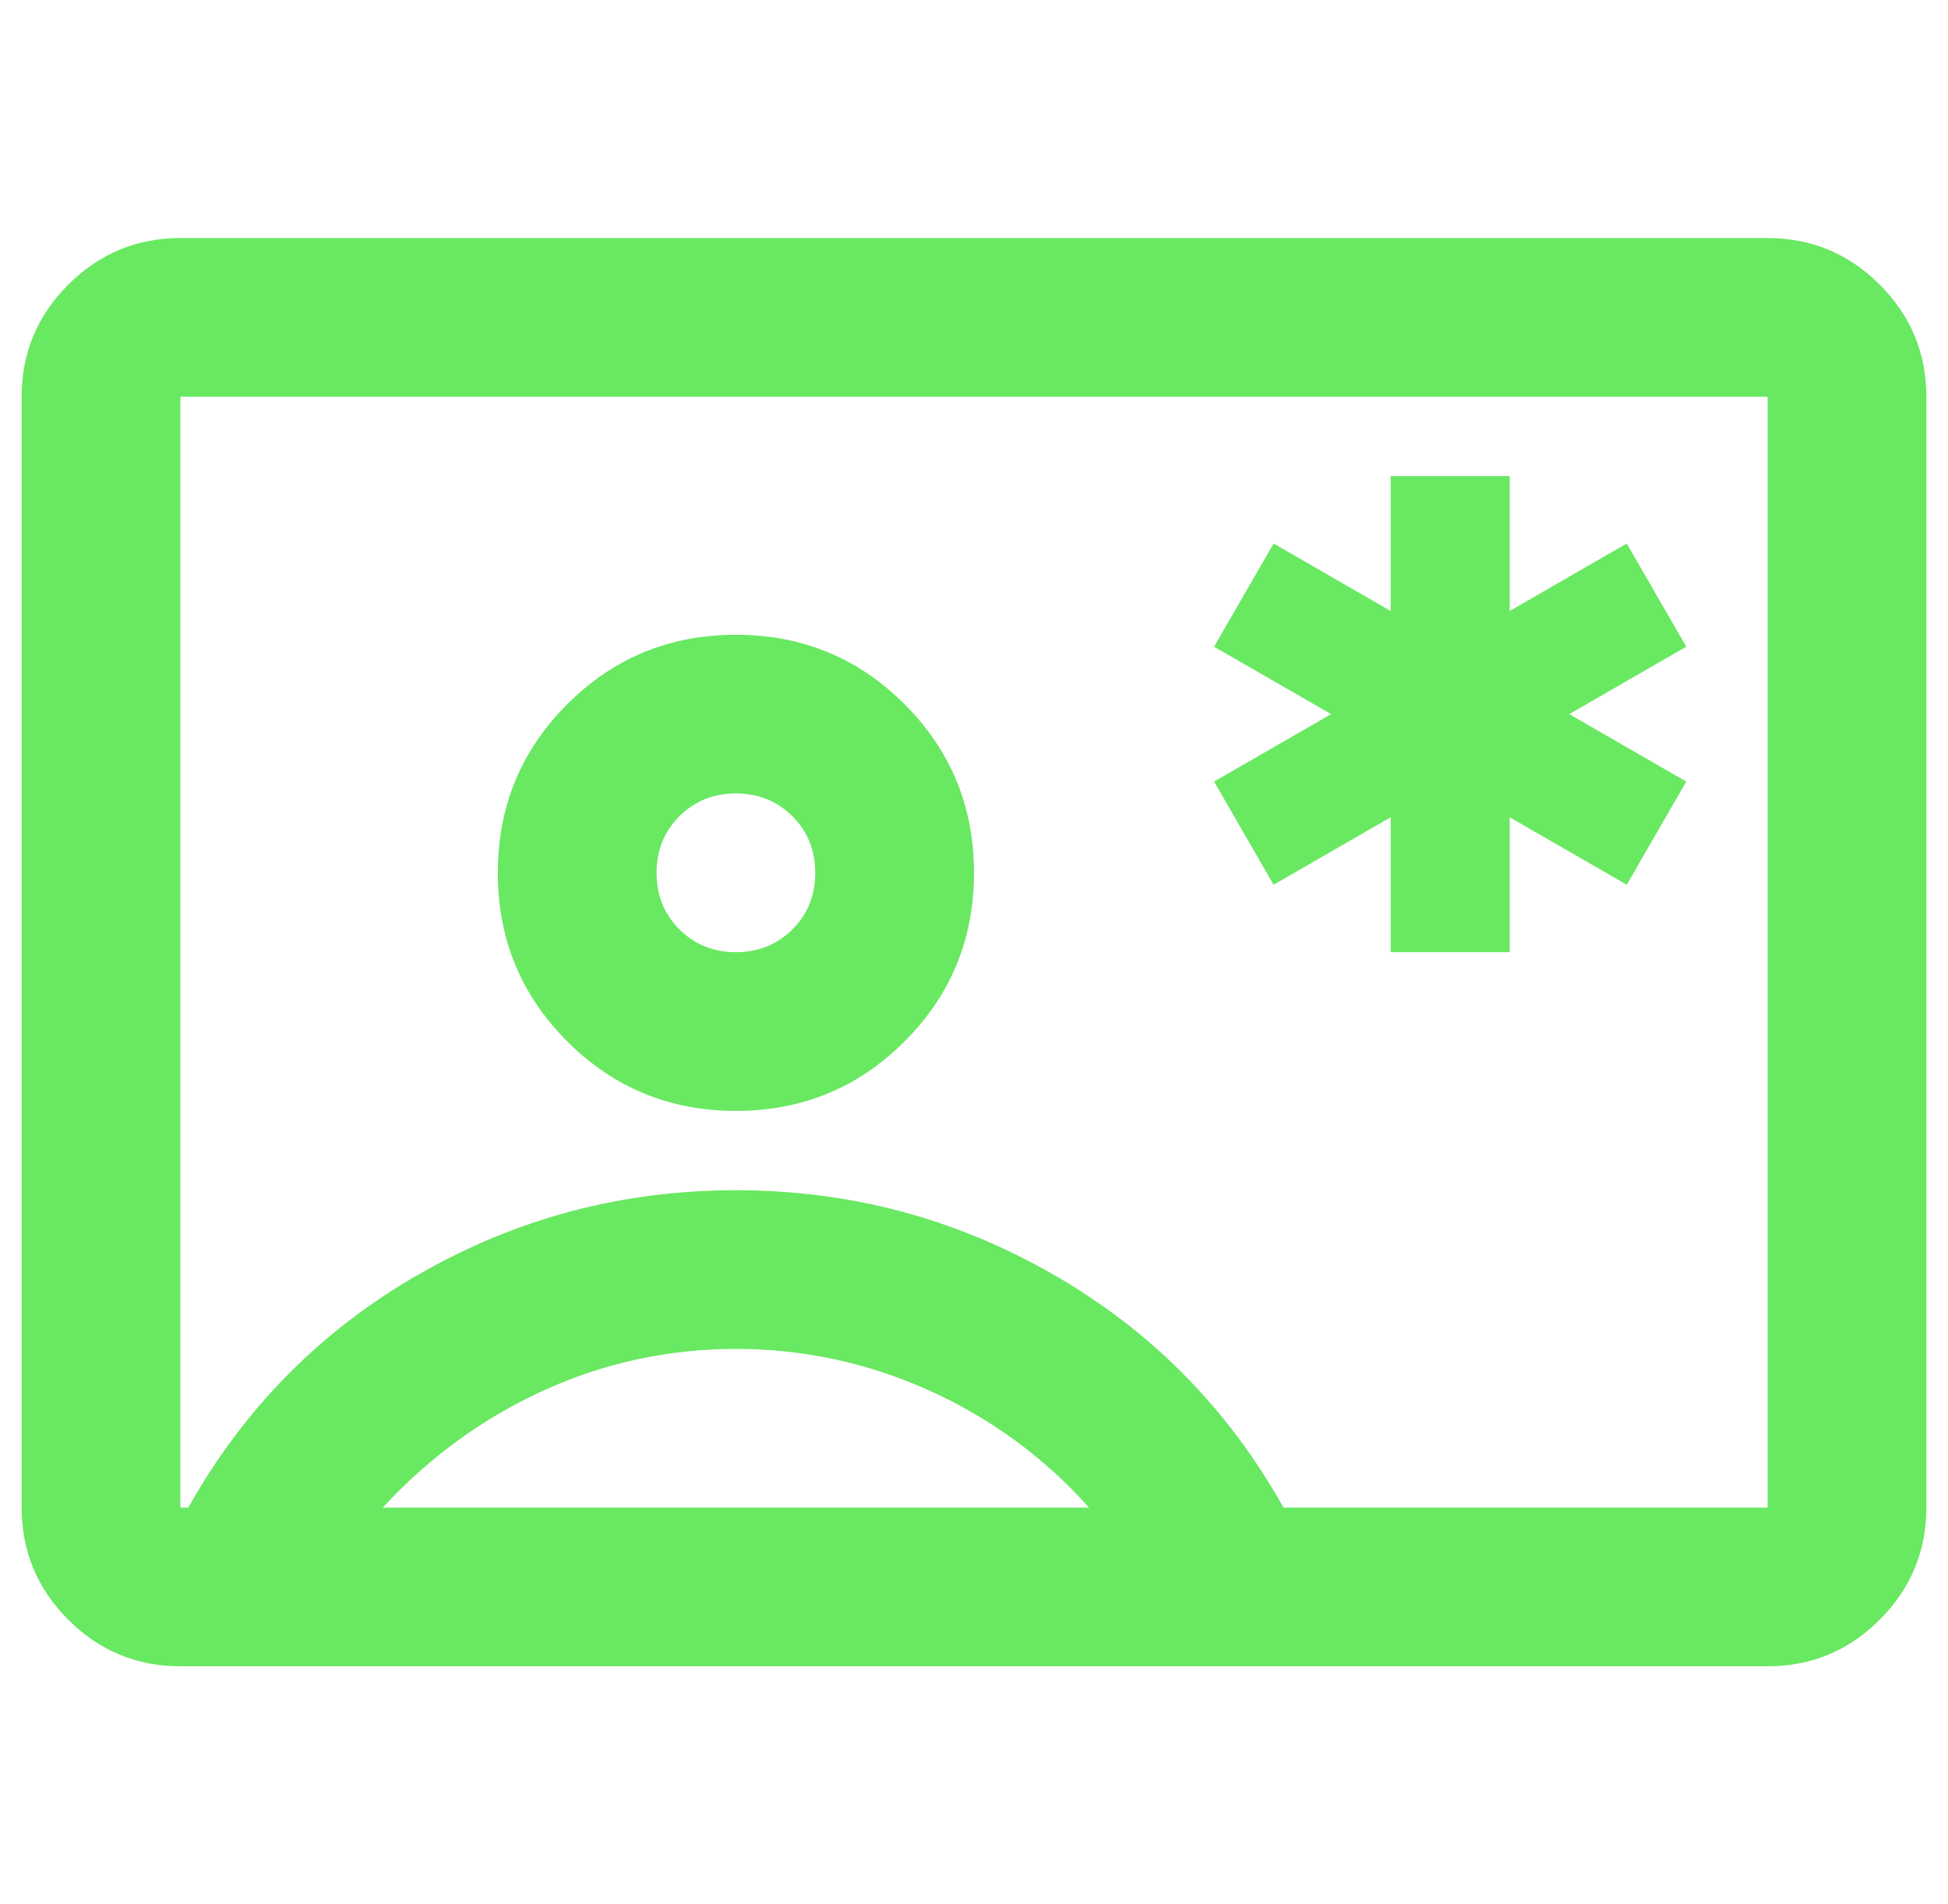 <svg width="45" height="44" viewBox="0 0 45 44" fill="none" xmlns="http://www.w3.org/2000/svg">
<g clip-path="url(#clip0_368_28908)">
<path d="M32.125 22H34.875V18.883L37.579 20.442L38.954 18.058L36.25 16.5L38.954 14.942L37.579 12.558L34.875 14.117V11H32.125V14.117L29.421 12.558L28.046 14.942L30.75 16.5L28.046 18.058L29.421 20.442L32.125 18.883V22ZM4.167 38.5C3.158 38.5 2.295 38.141 1.577 37.423C0.859 36.705 0.5 35.842 0.5 34.833V9.167C0.5 8.158 0.859 7.295 1.577 6.577C2.295 5.859 3.158 5.5 4.167 5.5H40.833C41.842 5.5 42.705 5.859 43.423 6.577C44.141 7.295 44.5 8.158 44.5 9.167V34.833C44.5 35.842 44.141 36.705 43.423 37.423C42.705 38.141 41.842 38.5 40.833 38.5H4.167ZM29.65 34.833H40.833V9.167H4.167V34.833H4.35C5.633 32.542 7.406 30.747 9.667 29.448C11.928 28.149 14.372 27.5 17 27.5C19.628 27.5 22.072 28.149 24.333 29.448C26.594 30.747 28.367 32.542 29.65 34.833ZM17 25.667C18.528 25.667 19.826 25.132 20.896 24.062C21.965 22.993 22.5 21.694 22.5 20.167C22.5 18.639 21.965 17.34 20.896 16.271C19.826 15.201 18.528 14.667 17 14.667C15.472 14.667 14.174 15.201 13.104 16.271C12.035 17.34 11.5 18.639 11.5 20.167C11.5 21.694 12.035 22.993 13.104 24.062C14.174 25.132 15.472 25.667 17 25.667ZM8.842 34.833H25.158C24.119 33.672 22.89 32.771 21.469 32.129C20.048 31.488 18.558 31.167 17 31.167C15.442 31.167 13.96 31.488 12.554 32.129C11.149 32.771 9.911 33.672 8.842 34.833ZM17 22C16.481 22 16.045 21.824 15.694 21.473C15.342 21.122 15.167 20.686 15.167 20.167C15.167 19.647 15.342 19.212 15.694 18.86C16.045 18.509 16.481 18.333 17 18.333C17.519 18.333 17.955 18.509 18.306 18.86C18.658 19.212 18.833 19.647 18.833 20.167C18.833 20.686 18.658 21.122 18.306 21.473C17.955 21.824 17.519 22 17 22Z" fill="#69E862"/>
</g>
<defs>
<clipPath id="clip0_368_28908">
<rect width="44" height="44" fill="white" transform="translate(0.5)"/>
</clipPath>
</defs>
</svg>
